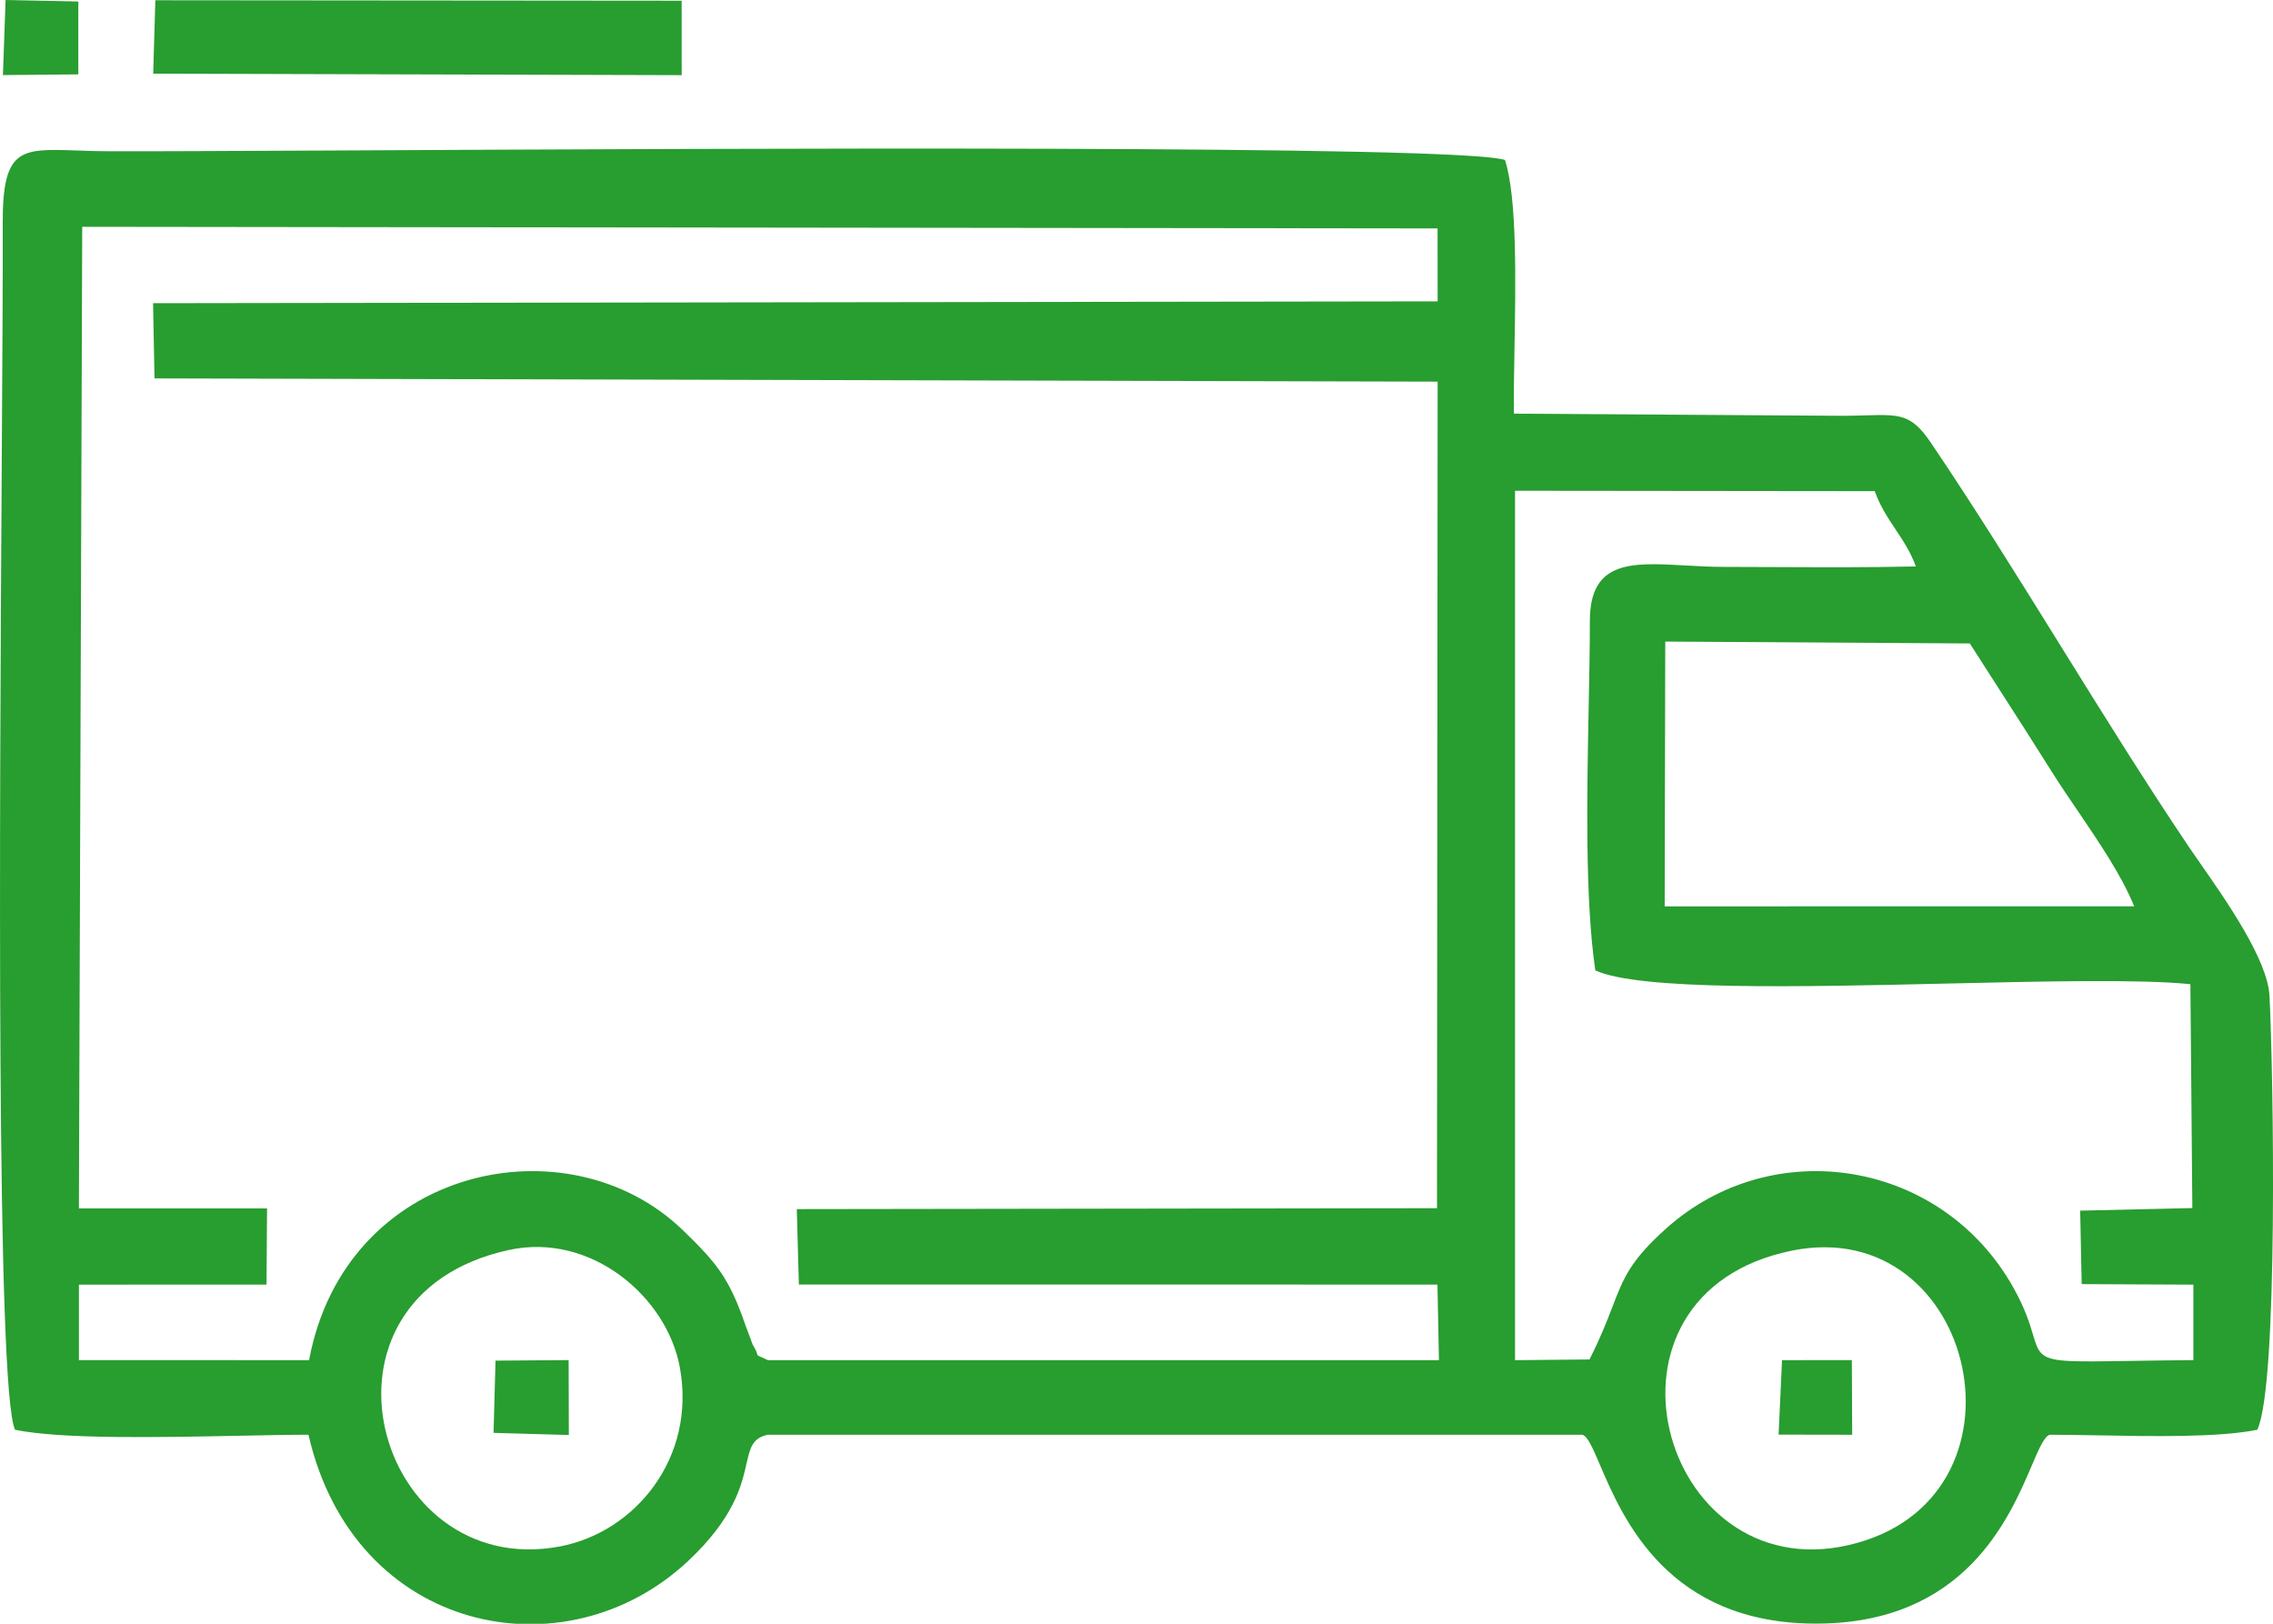 <svg width="35" height="25" viewBox="0 0 35 25" fill="none" xmlns="http://www.w3.org/2000/svg">
<path fill-rule="evenodd" clip-rule="evenodd" d="M1.206 1.145L0.045 1.156L0.086 0L1.206 0.023L1.206 1.145ZM2.359 1.134L10.497 1.157L10.496 0.011L2.392 0.004L2.359 1.134ZM27.59 19.256C30.449 18.674 31.44 23.114 28.457 23.791C25.561 24.449 24.316 19.923 27.59 19.256ZM7.833 19.246C9.1 18.968 10.269 19.967 10.468 21.052C10.725 22.447 9.779 23.589 8.626 23.809C5.777 24.353 4.553 19.965 7.833 19.246V19.246ZM25.642 9.878L30.332 9.907C30.466 10.117 30.596 10.32 30.724 10.519L30.725 10.519L30.725 10.52L30.725 10.52C31.022 10.982 31.308 11.426 31.611 11.909C31.719 12.081 31.848 12.27 31.982 12.468L31.982 12.468C32.312 12.953 32.678 13.492 32.862 13.954L25.633 13.955L25.642 9.878ZM23.329 7.556L28.867 7.562C28.955 7.803 29.072 7.977 29.188 8.151C29.301 8.321 29.415 8.49 29.501 8.721C28.798 8.737 28.087 8.734 27.38 8.731H27.38H27.38H27.38L27.379 8.731C27.101 8.73 26.823 8.728 26.546 8.728C26.342 8.728 26.142 8.717 25.951 8.706C25.125 8.66 24.481 8.623 24.481 9.56C24.481 9.952 24.472 10.395 24.463 10.862L24.463 10.863C24.436 12.253 24.405 13.852 24.565 14.941C25.244 15.252 27.709 15.196 29.992 15.143C31.512 15.108 32.951 15.075 33.728 15.153L33.758 18.6L32.031 18.64L32.054 19.771L33.774 19.779V20.941C33.401 20.944 33.088 20.949 32.825 20.953L32.825 20.953L32.824 20.953C31.854 20.969 31.56 20.974 31.428 20.83C31.37 20.768 31.343 20.678 31.304 20.548C31.254 20.381 31.184 20.148 31.003 19.826C29.903 17.86 27.302 17.438 25.654 18.916C25.099 19.414 24.997 19.681 24.829 20.119C24.747 20.333 24.649 20.588 24.475 20.931L23.329 20.942L23.329 7.556L23.329 7.556ZM1.266 3.492L22.136 3.517L22.137 4.64L2.357 4.668L2.379 5.826L22.137 5.876L22.127 18.602L12.269 18.616L12.301 19.777L22.134 19.778L22.157 20.942H11.824C11.759 20.909 11.721 20.893 11.698 20.884C11.677 20.874 11.669 20.871 11.665 20.865C11.663 20.862 11.662 20.858 11.66 20.851C11.656 20.833 11.646 20.794 11.589 20.7C11.587 20.696 11.479 20.407 11.47 20.38C11.223 19.664 11.019 19.429 10.514 18.94C8.749 17.233 5.318 17.948 4.759 20.942L1.215 20.941V19.779L4.104 19.778L4.112 18.605L1.215 18.605L1.266 3.492ZM5.175 2.317H5.175L5.175 2.317C3.511 2.325 2.238 2.331 1.682 2.329C1.497 2.329 1.331 2.323 1.183 2.317H1.183C0.314 2.287 0.037 2.277 0.042 3.448C0.045 4.173 0.037 5.49 0.027 7.101C-0.006 12.562 -0.06 21.4 0.232 22.014C0.959 22.161 2.46 22.13 3.663 22.106C4.074 22.098 4.451 22.09 4.75 22.09C5.451 25.153 8.702 25.809 10.595 24.035C11.306 23.368 11.421 22.864 11.495 22.534C11.551 22.29 11.585 22.14 11.824 22.09L24.365 22.09C24.449 22.115 24.526 22.297 24.638 22.558C24.991 23.382 25.684 24.999 27.964 24.998C30.247 24.998 30.935 23.386 31.287 22.561C31.4 22.298 31.478 22.115 31.563 22.09C31.778 22.09 32.028 22.095 32.293 22.099H32.293H32.293H32.294H32.294C33.147 22.115 34.166 22.134 34.758 22.013C35.084 21.332 35.007 16.523 34.946 15.334C34.919 14.784 34.295 13.889 33.897 13.317C33.833 13.225 33.774 13.141 33.725 13.069C33.067 12.094 32.404 11.029 31.742 9.963L31.742 9.963C31.07 8.881 30.397 7.799 29.729 6.812C29.432 6.375 29.256 6.38 28.722 6.395C28.628 6.398 28.522 6.401 28.402 6.402L23.312 6.369C23.307 6.104 23.314 5.762 23.32 5.389C23.339 4.341 23.362 3.043 23.174 2.463L23.174 2.463C22.452 2.229 11.228 2.286 5.176 2.317H5.175H5.175ZM7.6 22.061L8.759 22.094L8.756 20.941L7.63 20.949L7.6 22.061ZM28.52 22.09L27.387 22.088L27.44 20.942L28.515 20.941L28.52 22.09Z" fill="#289D30"/>
</svg>
